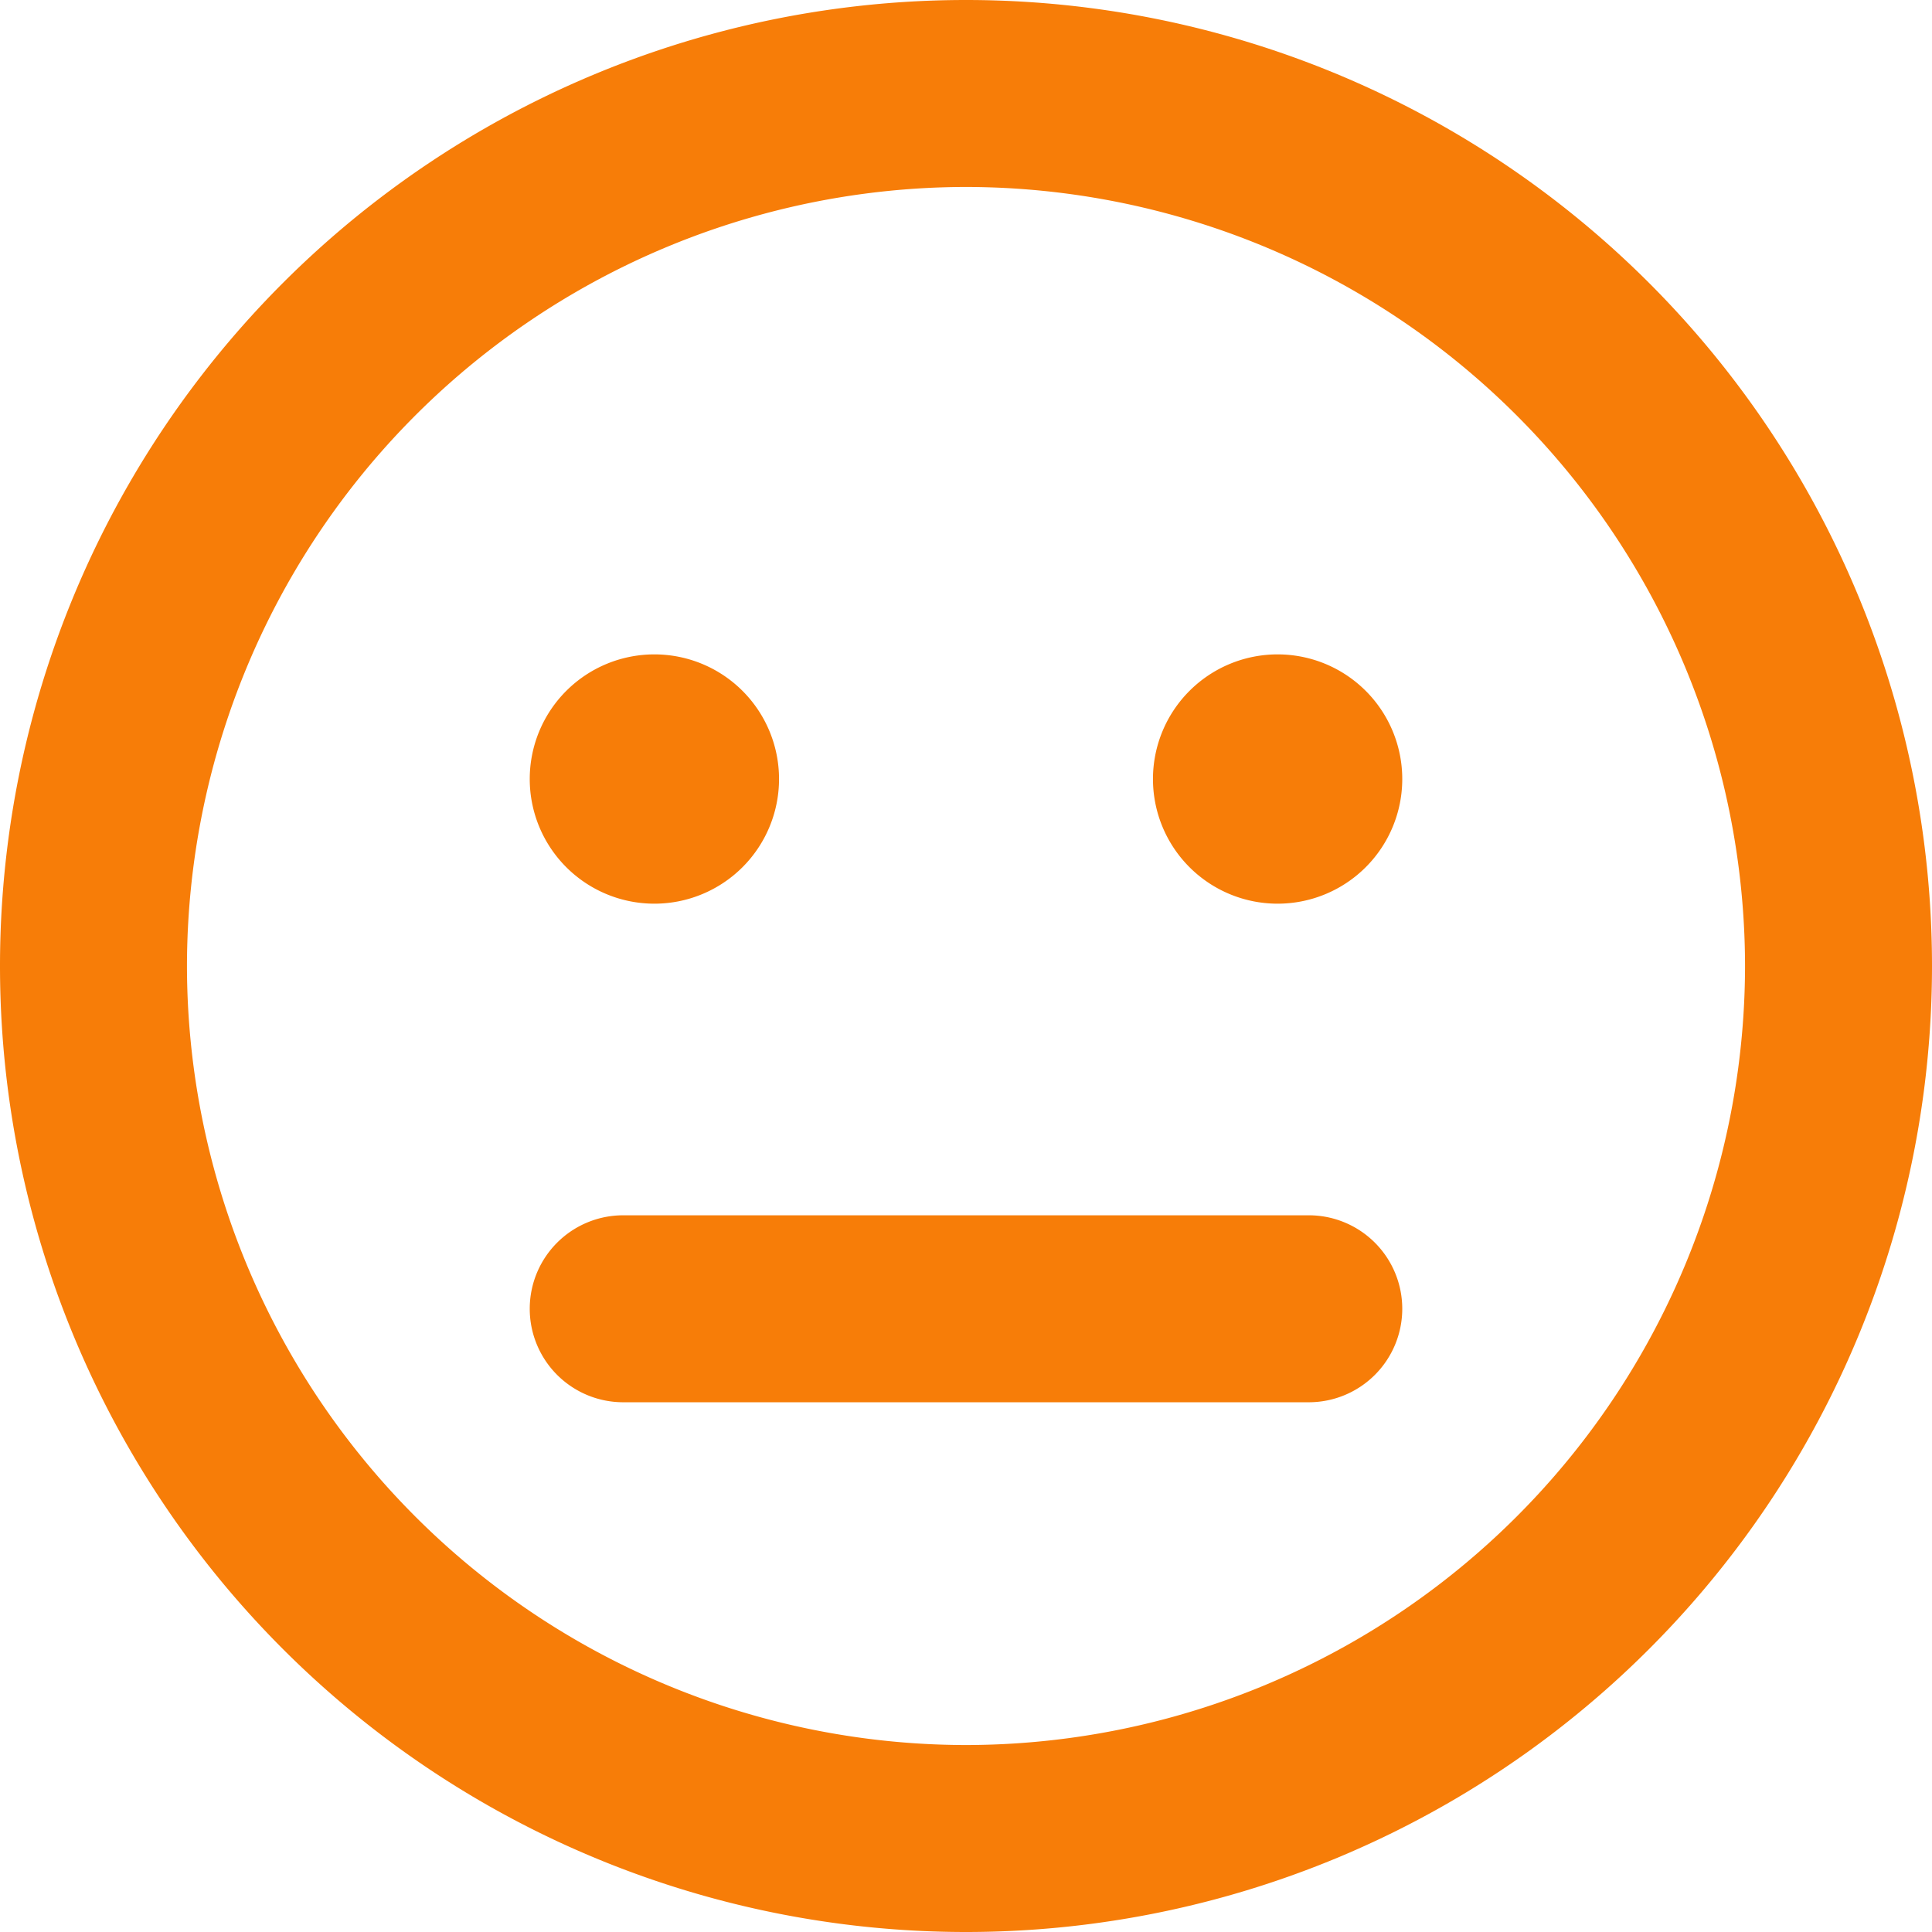 <svg id="im_icon-02" xmlns="http://www.w3.org/2000/svg" width="31" height="31" viewBox="0 0 31 31">
  <defs>
    <style>
      .cls-1 {
        fill: #f77d08;
      }
    </style>
  </defs>
  <path id="パス_76" data-name="パス 76" class="cls-1" d="M0-27.5A15.5,15.5,0,0,0-15.5-12,15.5,15.5,0,0,0,0,3.5,15.5,15.5,0,0,0,15.5-12,15.5,15.5,0,0,0,0-27.5ZM0,.5A12.513,12.513,0,0,1-12.5-12,12.513,12.513,0,0,1,0-24.5,12.513,12.513,0,0,1,12.5-12,12.513,12.513,0,0,1,0,.5ZM-5-13a2,2,0,0,0,2-2,2,2,0,0,0-2-2,2,2,0,0,0-2,2A2,2,0,0,0-5-13ZM5-17a2,2,0,0,0-2,2,2,2,0,0,0,2,2,2,2,0,0,0,2-2A2,2,0,0,0,5-17Zm.5,9h-11A1.5,1.5,0,0,0-7-6.5,1.5,1.5,0,0,0-5.5-5h11A1.5,1.5,0,0,0,7-6.5,1.5,1.5,0,0,0,5.5-8Z" transform="translate(15.5 27.5)"/>
</svg>
